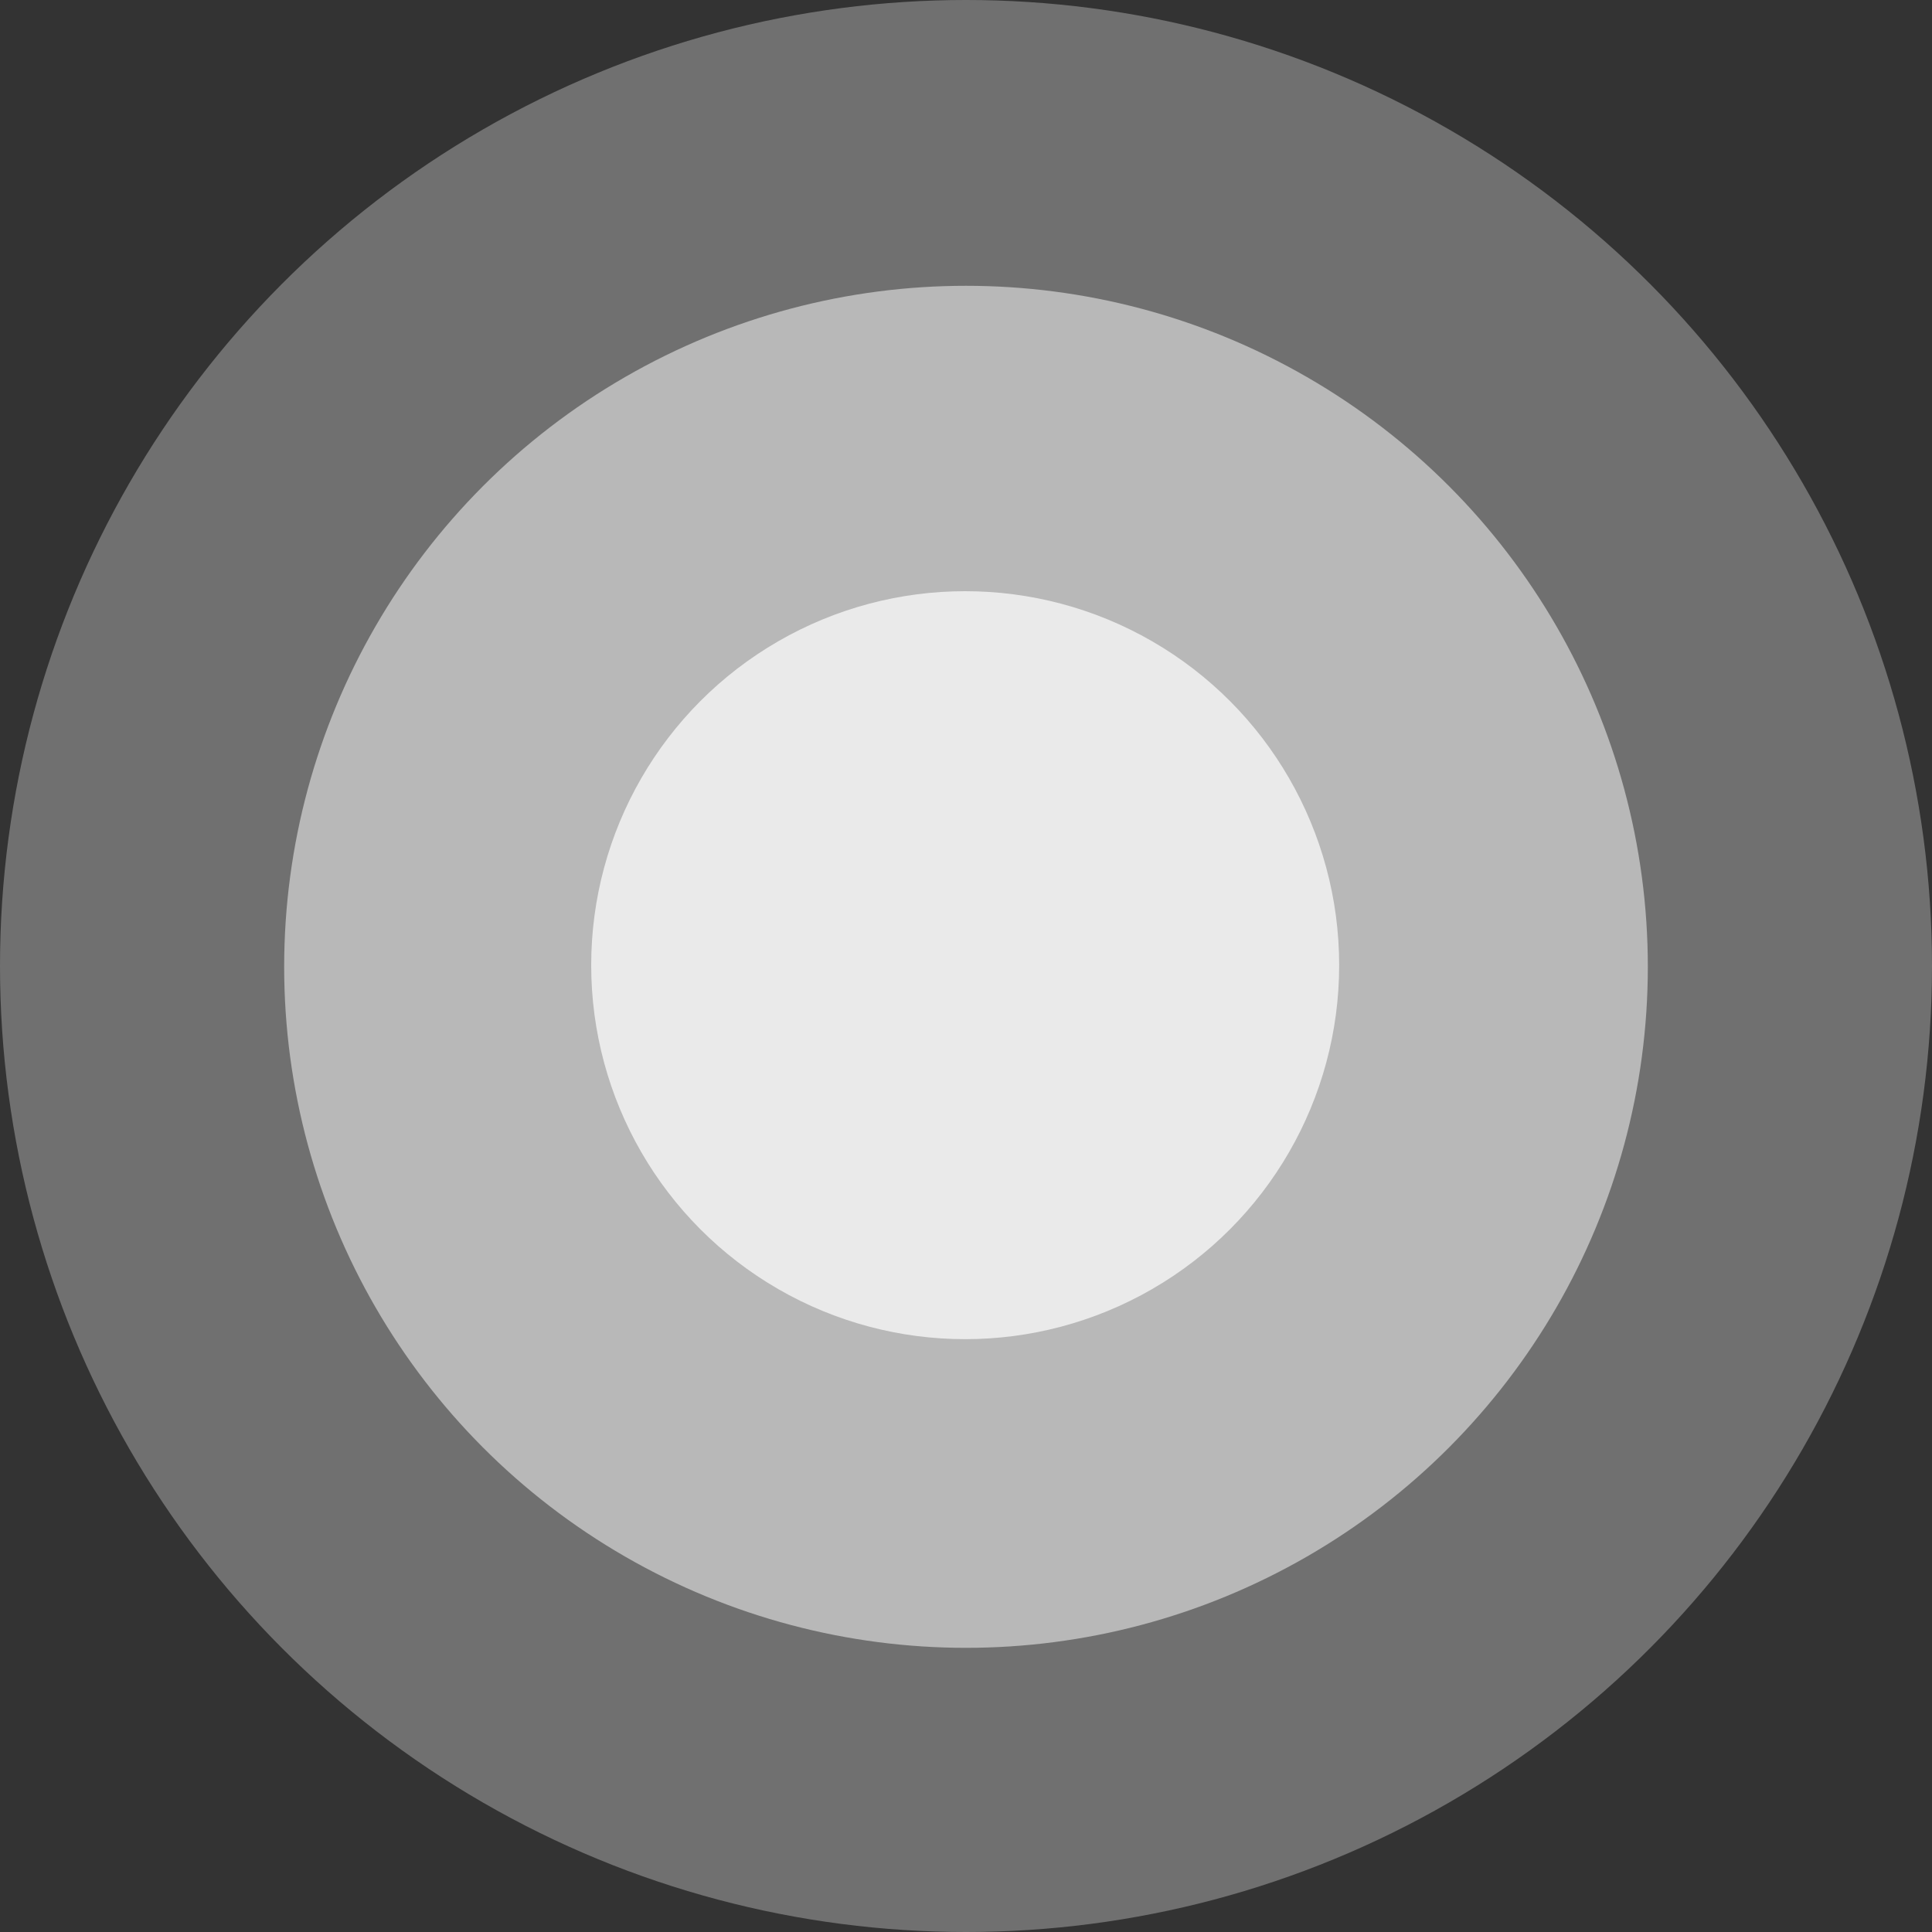 <?xml version="1.0" encoding="UTF-8"?> <svg xmlns="http://www.w3.org/2000/svg" width="1183" height="1183" viewBox="0 0 1183 1183" fill="none"><rect x="0" y="0" width="1183" height="1183" fill="#333333" stroke="none"/><circle opacity="0.3" cx="591.5" cy="591.5" r="591.5" fill="white"></circle><ellipse opacity="0.5" cx="591.5" cy="592" rx="417.5" ry="417" fill="white"></ellipse><circle opacity="0.7" cx="591" cy="591" r="229" fill="white"></circle></svg> 